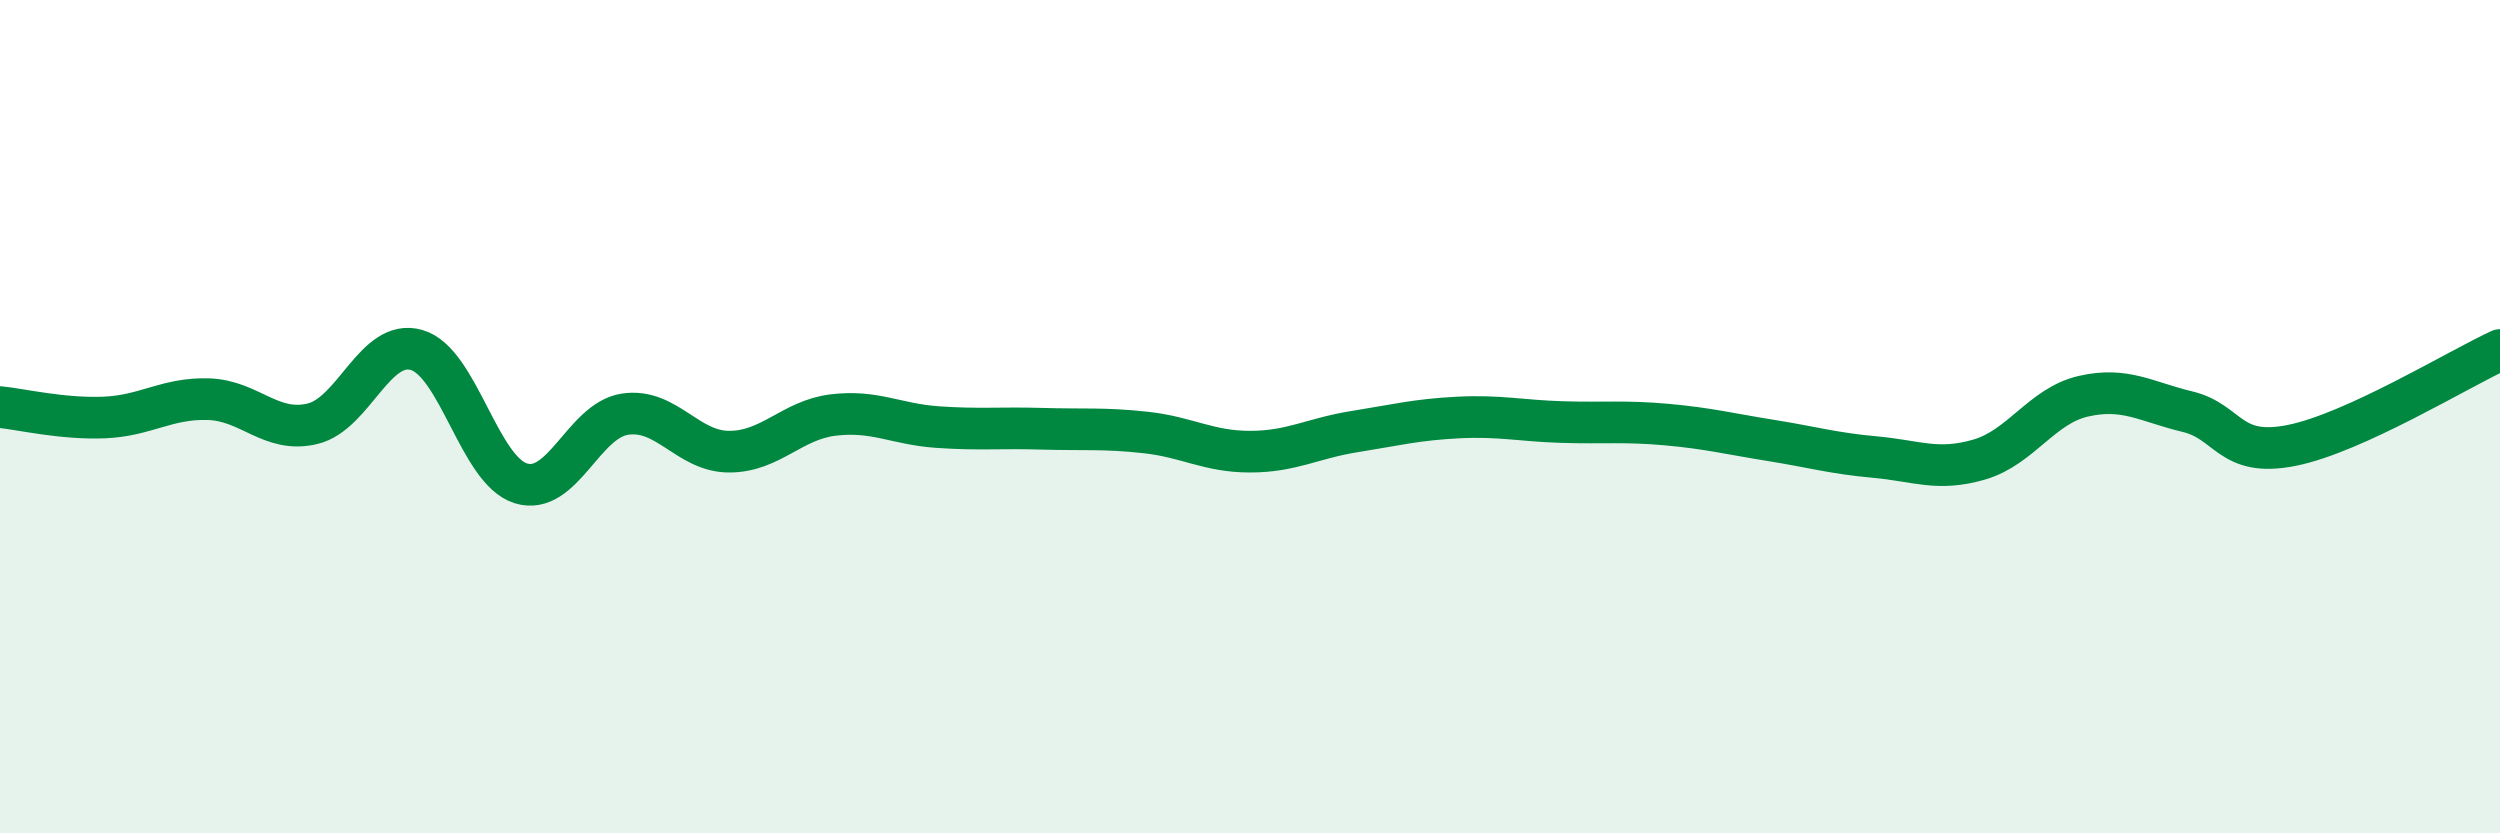 
    <svg width="60" height="20" viewBox="0 0 60 20" xmlns="http://www.w3.org/2000/svg">
      <path
        d="M 0,9.77 C 0.5,9.82 1.5,10.06 2.5,10.02 C 3.5,9.98 4,9.55 5,9.58 C 6,9.61 6.5,10.41 7.5,10.17 C 8.5,9.93 9,8.11 10,8.4 C 11,8.69 11.5,11.29 12.5,11.6 C 13.5,11.91 14,10.09 15,9.94 C 16,9.79 16.5,10.84 17.5,10.84 C 18.5,10.84 19,10.08 20,9.96 C 21,9.84 21.5,10.18 22.5,10.25 C 23.5,10.32 24,10.26 25,10.29 C 26,10.32 26.5,10.27 27.5,10.38 C 28.5,10.49 29,10.84 30,10.84 C 31,10.84 31.5,10.52 32.5,10.36 C 33.5,10.2 34,10.07 35,10.02 C 36,9.97 36.5,10.1 37.5,10.13 C 38.5,10.16 39,10.1 40,10.19 C 41,10.28 41.5,10.41 42.5,10.57 C 43.5,10.73 44,10.88 45,10.97 C 46,11.06 46.5,11.32 47.5,11.03 C 48.5,10.74 49,9.74 50,9.51 C 51,9.28 51.5,9.64 52.5,9.88 C 53.5,10.12 53.5,10.99 55,10.69 C 56.5,10.39 59,8.86 60,8.4L60 20L0 20Z"
        fill="#008740"
        opacity="0.1"
        stroke-linecap="round"
        stroke-linejoin="round"
      />
      <path
        d="M 0,9.77 C 0.5,9.82 1.5,10.06 2.5,10.02 C 3.5,9.98 4,9.55 5,9.58 C 6,9.61 6.5,10.41 7.5,10.17 C 8.5,9.93 9,8.11 10,8.4 C 11,8.69 11.5,11.29 12.5,11.6 C 13.5,11.91 14,10.09 15,9.94 C 16,9.79 16.5,10.84 17.5,10.84 C 18.5,10.84 19,10.08 20,9.96 C 21,9.84 21.5,10.18 22.5,10.25 C 23.5,10.32 24,10.26 25,10.29 C 26,10.32 26.5,10.27 27.5,10.38 C 28.5,10.49 29,10.84 30,10.84 C 31,10.84 31.5,10.52 32.5,10.36 C 33.5,10.2 34,10.07 35,10.02 C 36,9.97 36.5,10.1 37.5,10.13 C 38.5,10.16 39,10.1 40,10.19 C 41,10.28 41.5,10.41 42.5,10.57 C 43.5,10.73 44,10.88 45,10.97 C 46,11.06 46.5,11.32 47.5,11.03 C 48.5,10.74 49,9.74 50,9.51 C 51,9.28 51.5,9.64 52.5,9.88 C 53.5,10.12 53.5,10.99 55,10.69 C 56.5,10.39 59,8.86 60,8.4"
        stroke="#008740"
        stroke-width="1"
        fill="none"
        stroke-linecap="round"
        stroke-linejoin="round"
      />
    </svg>
  
